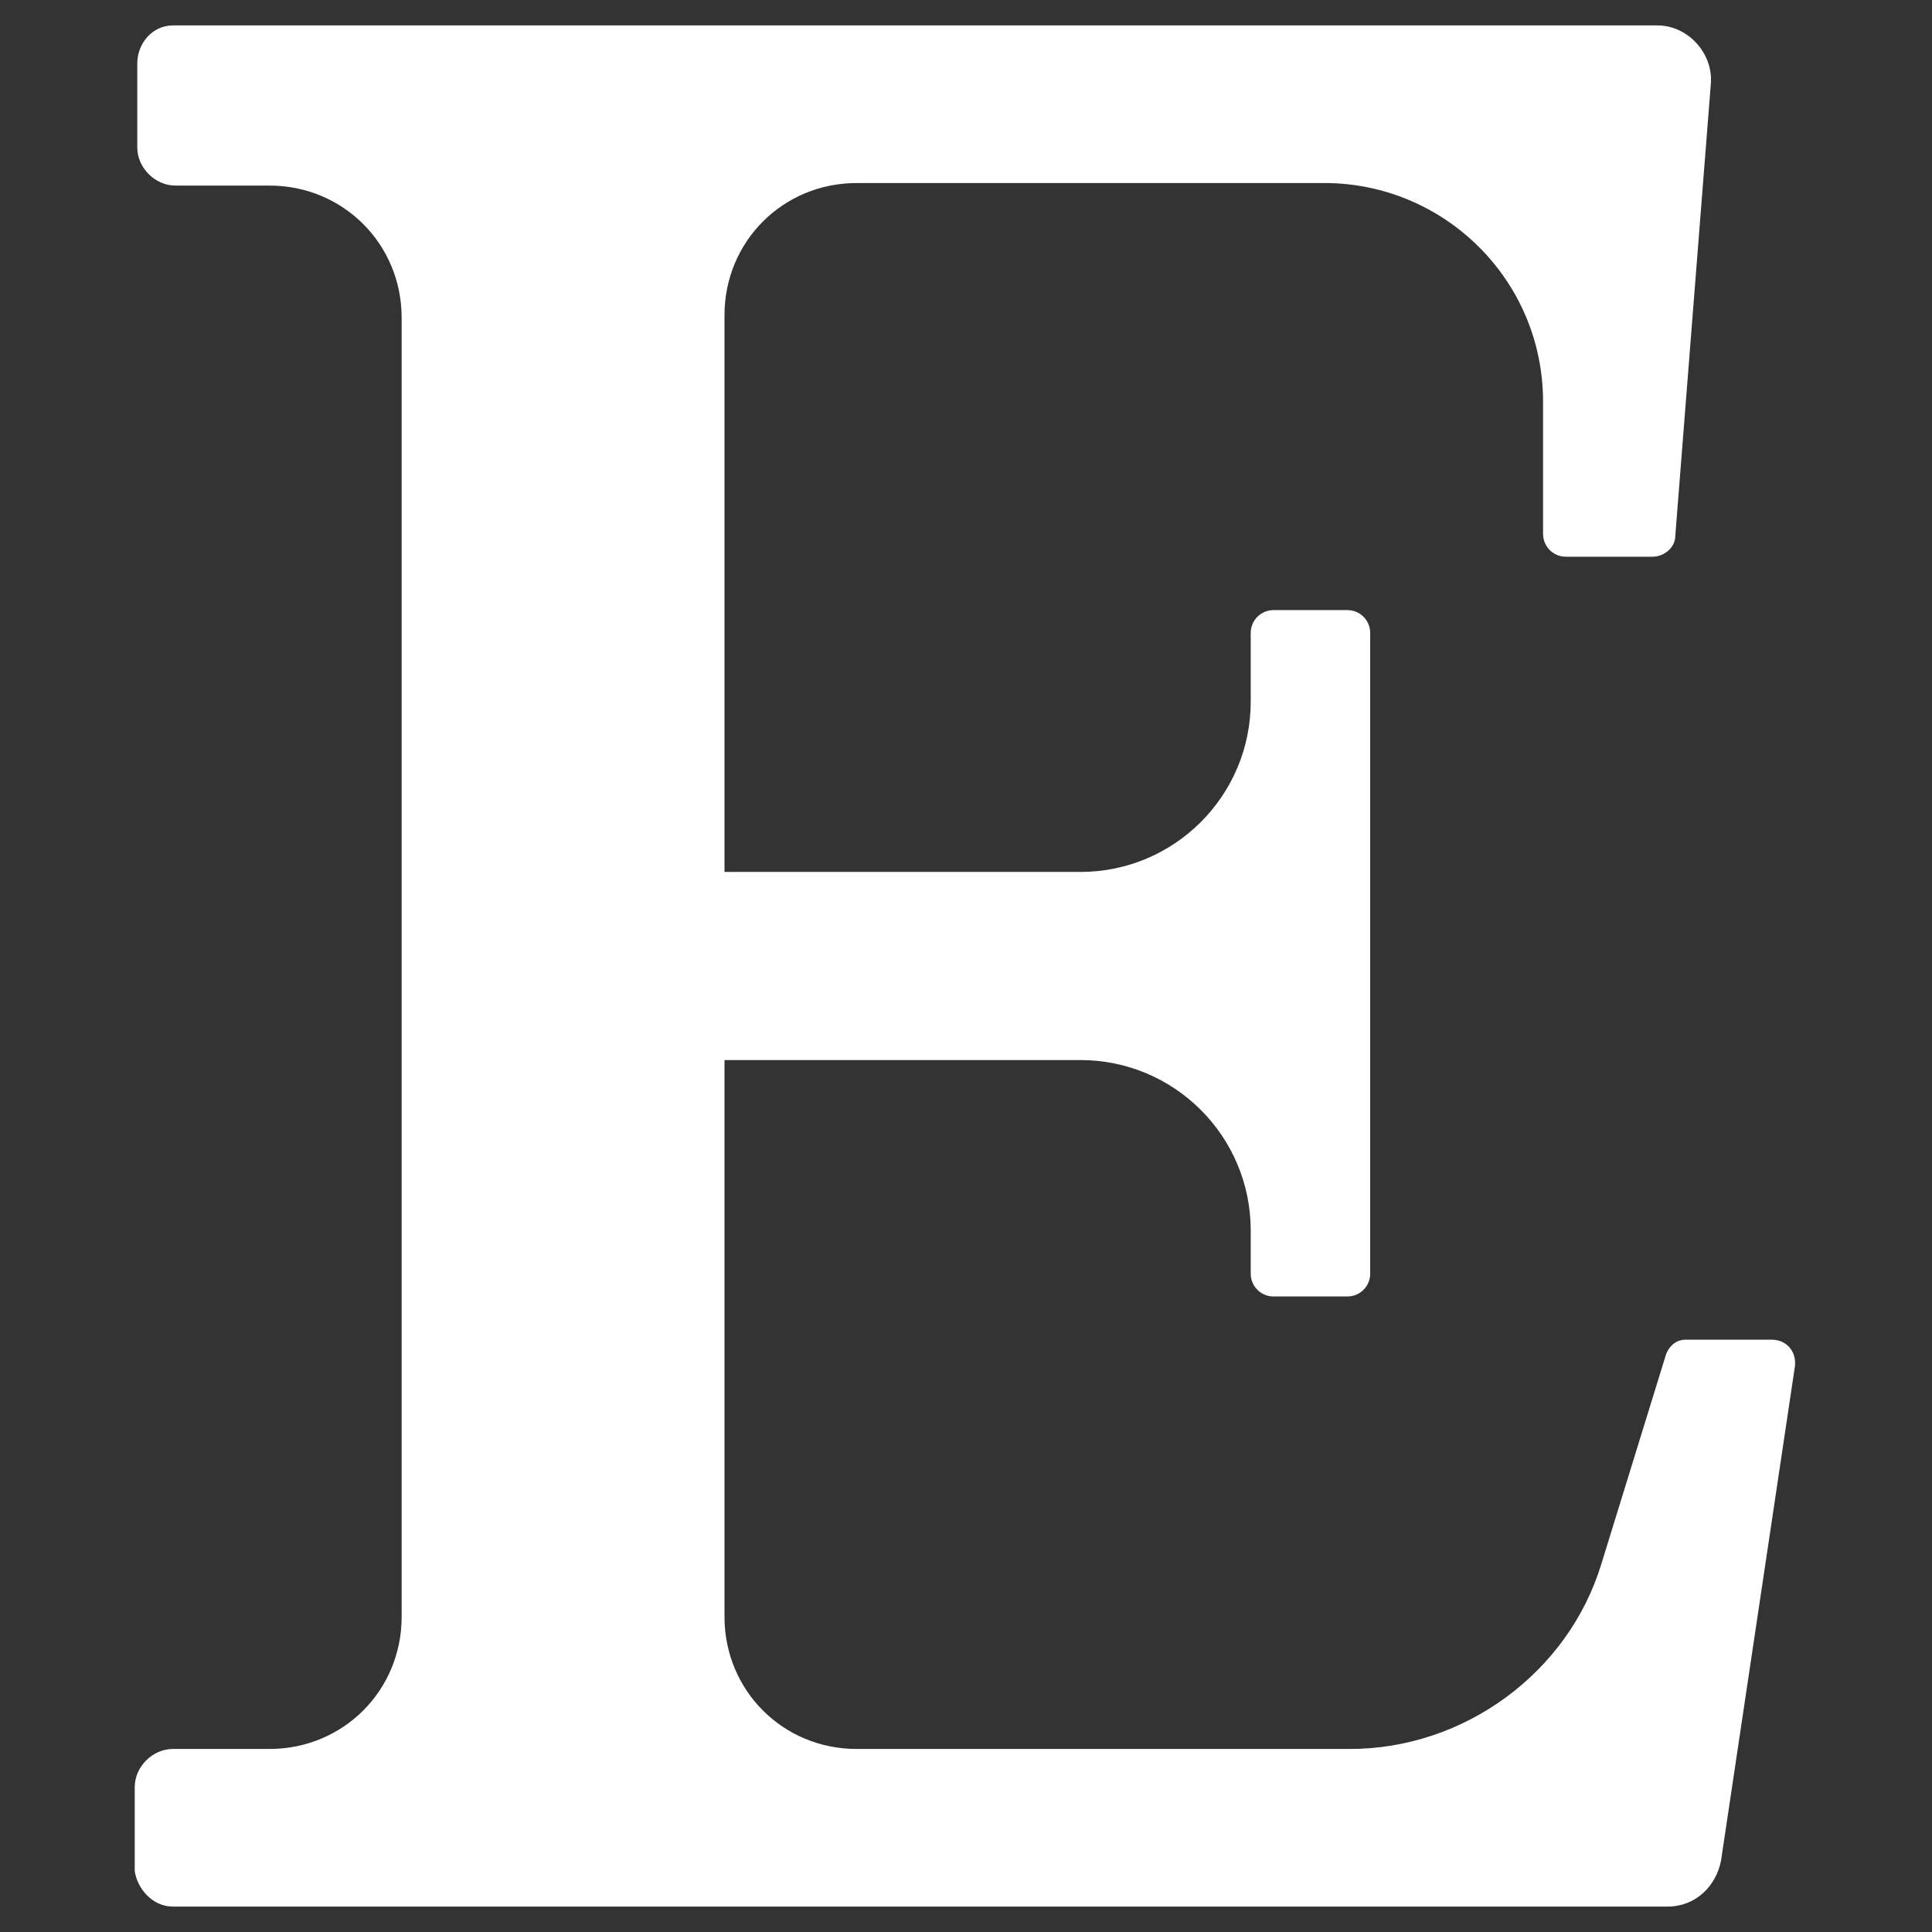<?xml version="1.0" ?><!DOCTYPE svg  PUBLIC '-//W3C//DTD SVG 1.1//EN'  'http://www.w3.org/Graphics/SVG/1.1/DTD/svg11.dtd'>
<svg id="Layer_1" style="enable-background:new 0 0 76 76;" version="1.1" viewBox="0 0 76 76" xml:space="preserve" xmlns="http://www.w3.org/2000/svg" xmlns:xlink="http://www.w3.org/1999/xlink">
	<rect x="0" y="0" width="76" height="76" fill="#333333" stroke="none"/>
	<g>
		<path fill="#fff" class="st0" d="M65.5,53.4l-2.5,8.1c-1.3,4.3-5.4,7.3-9.9,7.3H33.7c-2.9,0-5.2-2.3-5.2-5.2V41.7h14c3.7,0,6.7,3,6.7,6.7v1.7   c0,0.5,0.4,0.9,0.9,0.9H53c0.5,0,0.9-0.4,0.9-0.9V24.9c0-0.5-0.4-0.9-0.9-0.9h-2.9c-0.5,0-0.9,0.4-0.9,0.9v2.7c0,3.7-3,6.7-6.7,6.7   h-14V12.4c0-2.9,2.3-5.2,5.2-5.2h18.4c4.7,0,8.6,3.8,8.6,8.6V21c0,0.5,0.4,0.9,0.9,0.9h3.4c0.5,0,0.9-0.4,0.9-0.8l1.4-17.8   C67.4,2.1,66.4,1,65.2,1H6.8C6,1,5.4,1.7,5.4,2.5v3.3c0,0.8,0.7,1.5,1.5,1.5h3.7c2.9,0,5.2,2.3,5.2,5.2v51.1c0,2.9-2.3,5.2-5.2,5.2   H6.8c-0.8,0-1.5,0.7-1.5,1.5v3.3C5.4,74.3,6,75,6.8,75h58.8c1.1,0,1.9-0.8,2.1-1.8l2.9-19.4c0.1-0.6-0.3-1.1-0.9-1.1h-3.4   C65.9,52.7,65.6,53,65.5,53.4z"/>
	</g>
</svg>